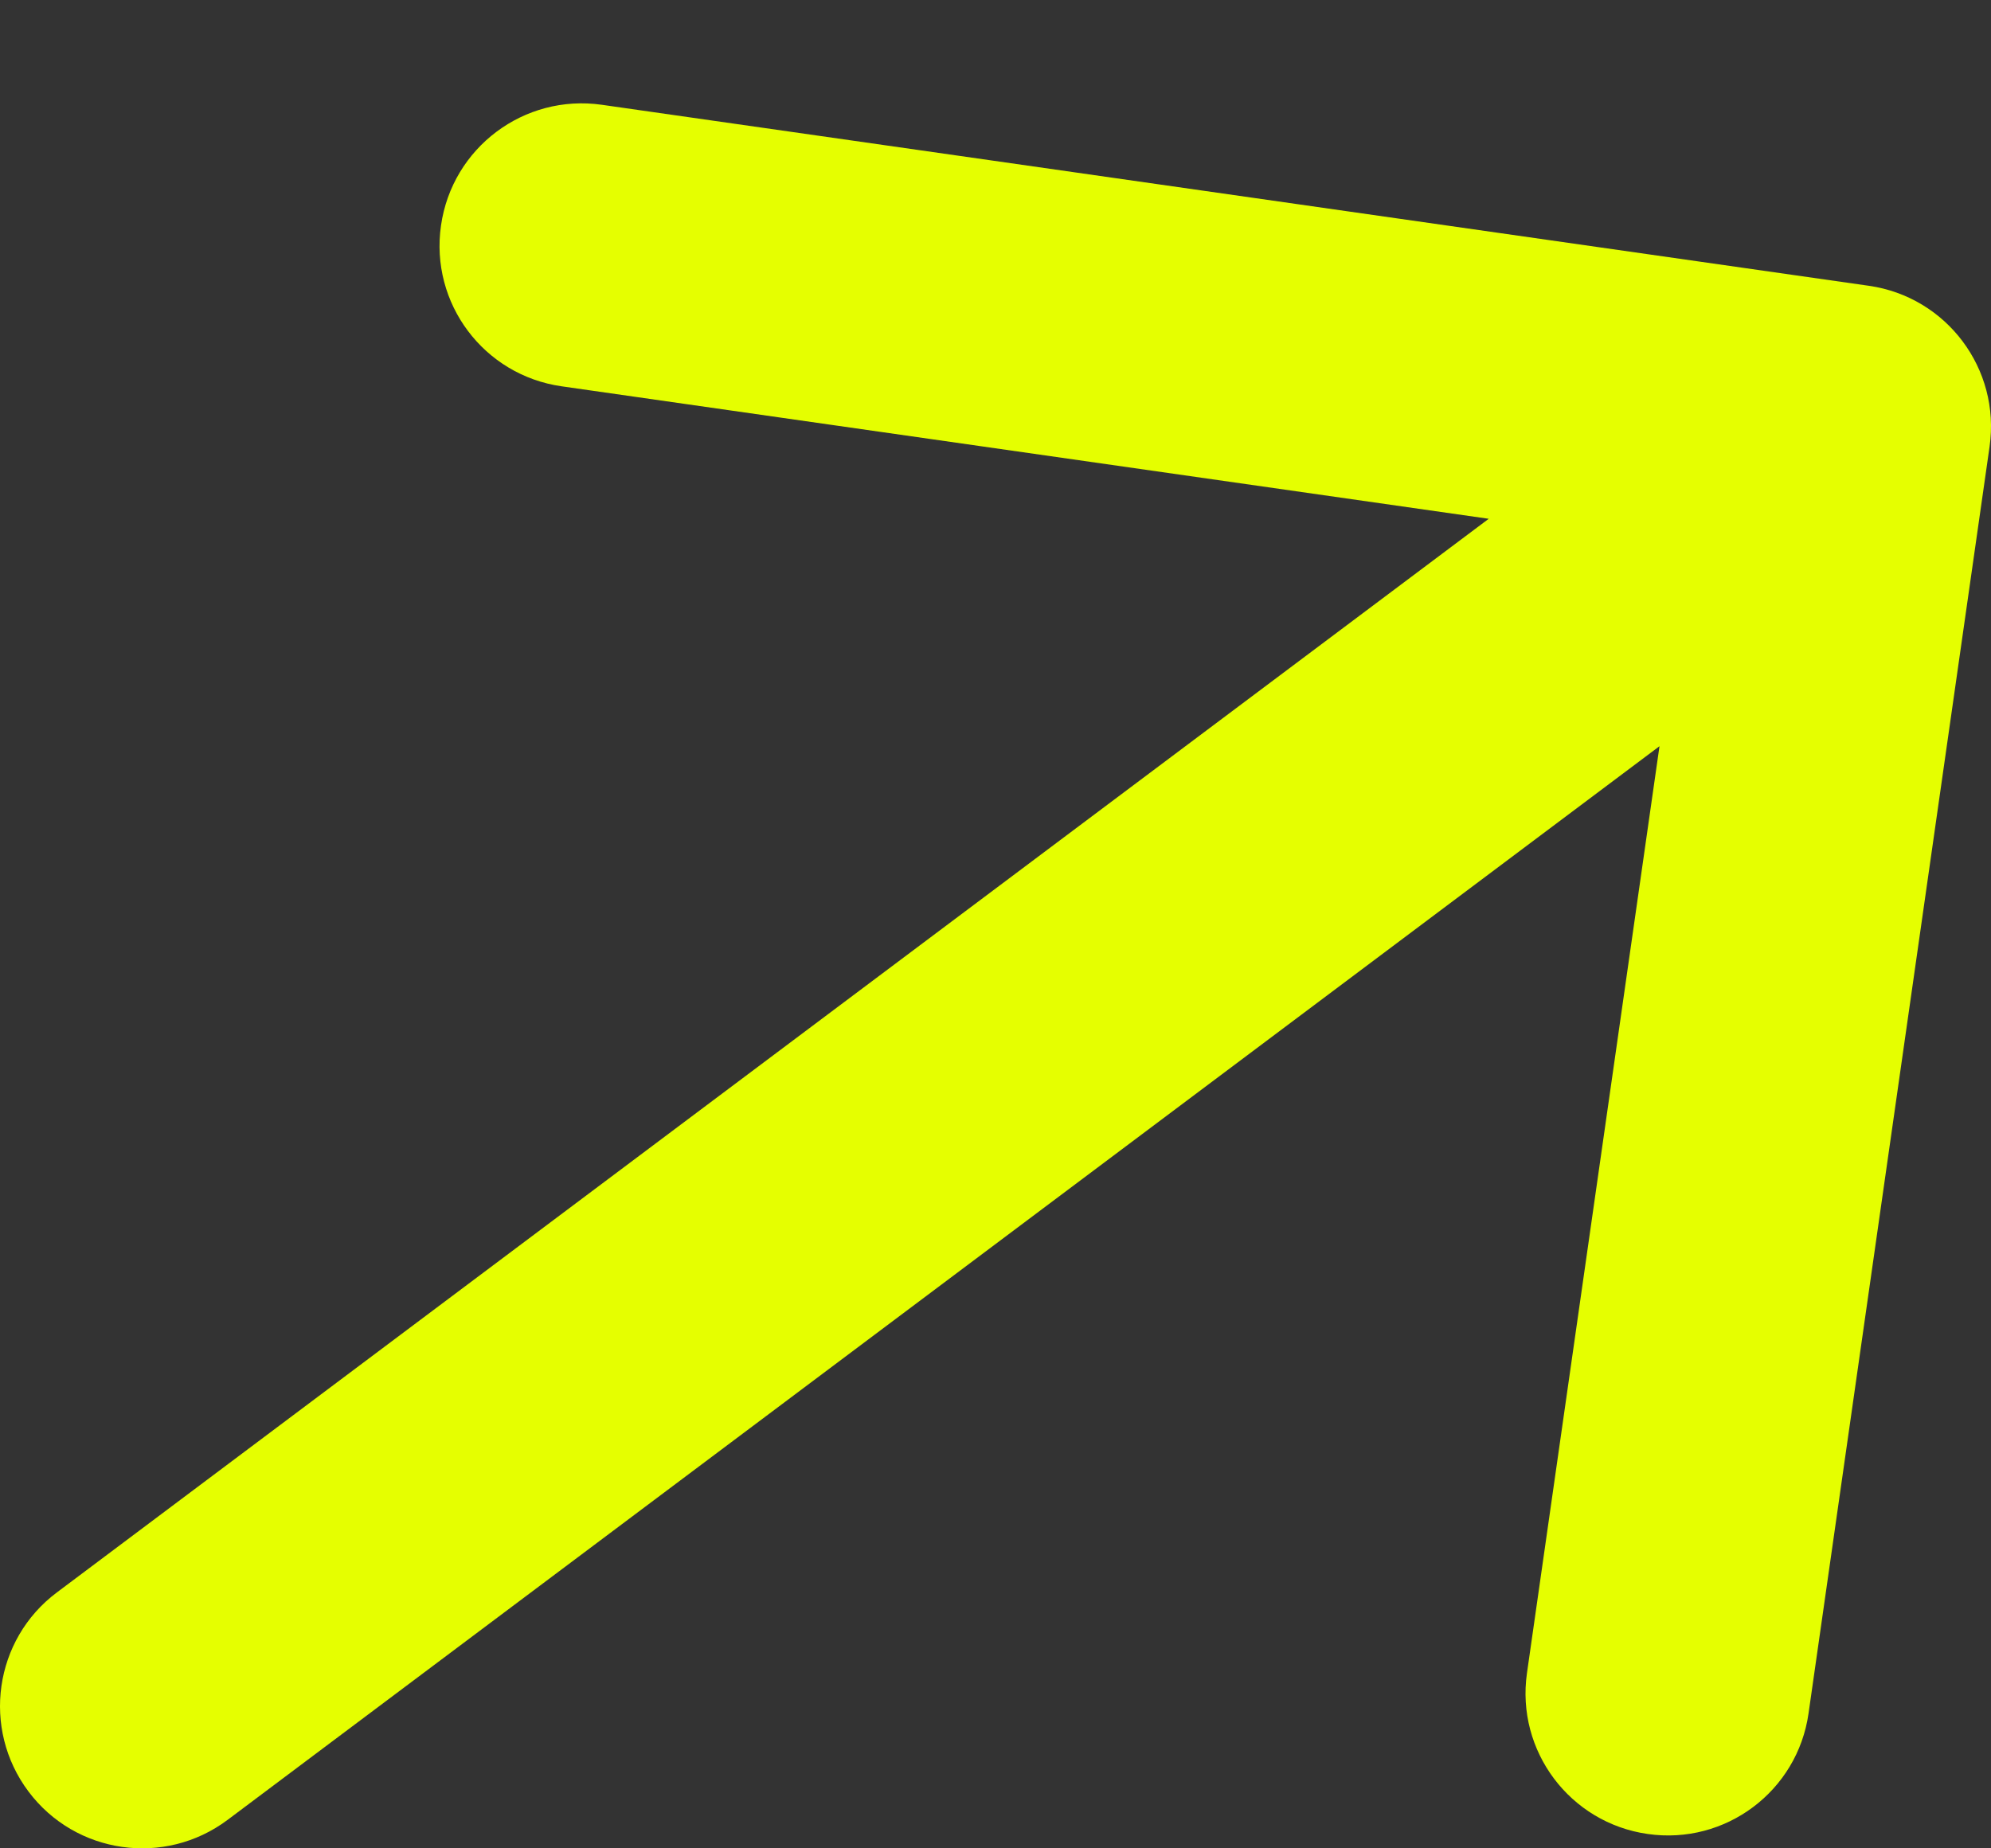 <?xml version="1.0" encoding="UTF-8"?> <svg xmlns="http://www.w3.org/2000/svg" width="14" height="13" viewBox="0 0 14 13" fill="none"><rect x="0" y="0" width="14" height="13" fill="#333333" stroke="none"/><path d="M0.4 11.2C-0.042 11.531 -0.131 12.158 0.2 12.6C0.531 13.042 1.158 13.131 1.6 12.8L0.4 11.2ZM13.99 3.141C14.068 2.595 13.688 2.088 13.141 2.01L4.232 0.737C3.685 0.659 3.179 1.039 3.101 1.586C3.022 2.133 3.402 2.639 3.949 2.717L11.869 3.849L10.737 11.768C10.659 12.315 11.039 12.821 11.586 12.899C12.133 12.978 12.639 12.598 12.717 12.051L13.99 3.141ZM1.6 12.8L13.6 3.8L12.4 2.2L0.4 11.2L1.6 12.8Z" fill="#E5FF00"></path></svg> 